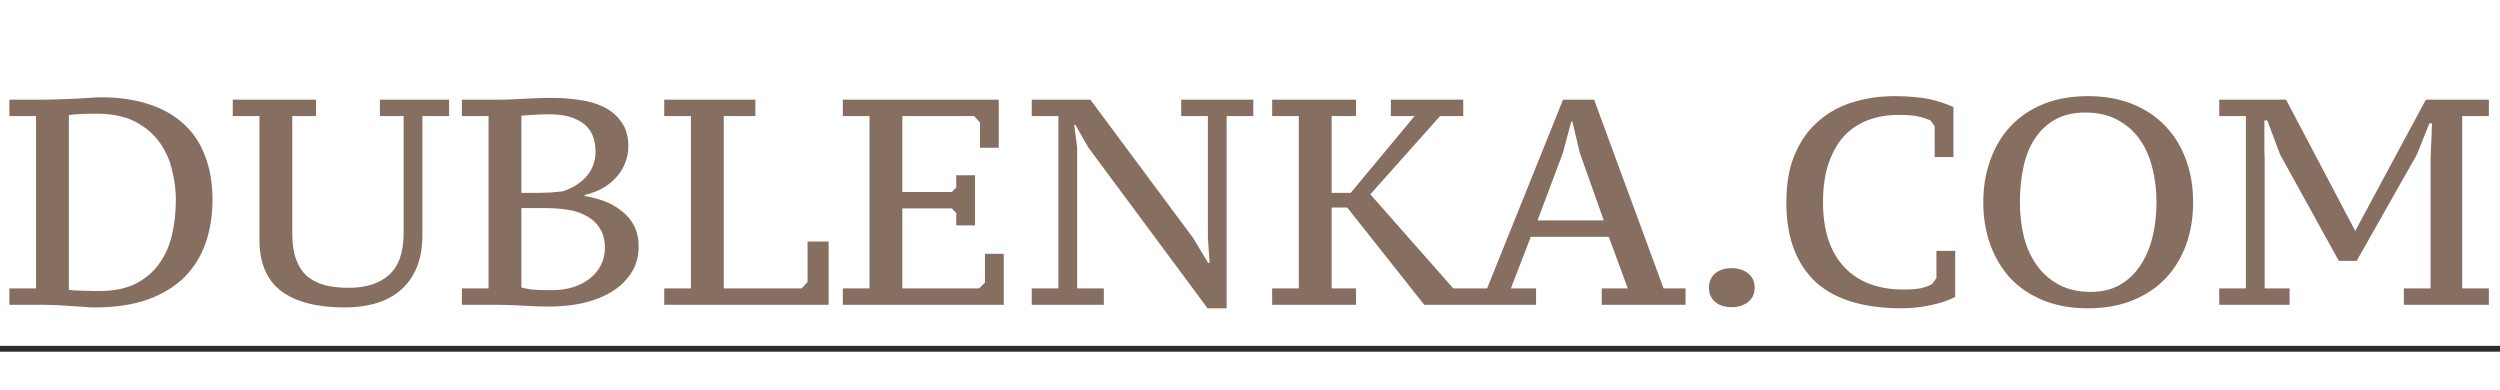 <?xml version="1.0" encoding="UTF-8"?> <svg xmlns="http://www.w3.org/2000/svg" width="853" height="133" viewBox="0 0 853 133" fill="none"> <path d="M3.2 104V98.4H12.3V39.6H3.2V34H15.5C16.767 34 18.233 33.967 19.9 33.9C21.633 33.833 23.4 33.767 25.2 33.7C27 33.567 28.7 33.467 30.3 33.4C31.967 33.267 33.367 33.2 34.5 33.2C40.7 33.2 46.167 34 50.9 35.6C55.633 37.133 59.6 39.4 62.8 42.4C66 45.333 68.4 48.967 70 53.3C71.667 57.633 72.5 62.567 72.5 68.1C72.5 73.433 71.733 78.333 70.2 82.8C68.667 87.267 66.267 91.167 63 94.5C59.733 97.767 55.533 100.333 50.4 102.2C45.333 104 39.267 104.9 32.2 104.9C31.133 104.9 29.9 104.833 28.5 104.7C27.1 104.633 25.6 104.533 24 104.4C22.467 104.333 20.9 104.233 19.3 104.1C17.7 104.033 16.2 104 14.8 104H3.2ZM33 38.8C31.133 38.8 29.333 38.833 27.6 38.9C25.867 38.967 24.5 39.1 23.5 39.3V98.9C23.9 98.967 24.567 99.033 25.5 99.1C26.433 99.1 27.433 99.133 28.5 99.2C29.633 99.2 30.7 99.233 31.7 99.3C32.7 99.3 33.4 99.3 33.8 99.3C38.8 99.3 42.967 98.467 46.3 96.8C49.633 95.067 52.3 92.8 54.3 90C56.367 87.133 57.833 83.833 58.7 80.1C59.567 76.3 60 72.3 60 68.1C60 64.833 59.567 61.467 58.7 58C57.9 54.533 56.467 51.367 54.4 48.5C52.333 45.633 49.567 43.3 46.1 41.5C42.633 39.7 38.267 38.8 33 38.8ZM144.123 80.1C144.123 84.367 143.489 88.067 142.223 91.2C140.956 94.267 139.156 96.833 136.823 98.9C134.556 100.9 131.789 102.4 128.523 103.4C125.256 104.4 121.623 104.9 117.623 104.9C108.156 104.9 100.923 103.033 95.923 99.3C90.989 95.5 88.523 89.667 88.523 81.8V39.6H79.423V34H107.823V39.6H99.723V79.7C99.723 83.167 100.156 86.1 101.023 88.5C101.889 90.833 103.123 92.733 104.723 94.2C106.389 95.6 108.423 96.633 110.823 97.3C113.223 97.9 115.956 98.2 119.023 98.2C124.889 98.2 129.456 96.733 132.723 93.8C136.056 90.867 137.723 86.067 137.723 79.4V39.6H129.623V34H153.223V39.6H144.123V80.1ZM157.595 104V98.4H166.695V39.6H157.595V34H170.695C172.095 34 173.428 33.967 174.695 33.9C175.961 33.833 177.295 33.767 178.695 33.7C180.095 33.633 181.595 33.567 183.195 33.5C184.861 33.433 186.695 33.4 188.695 33.4C191.628 33.4 194.628 33.633 197.695 34.1C200.761 34.5 203.528 35.3 205.995 36.5C208.461 37.7 210.461 39.4 211.995 41.6C213.595 43.733 214.395 46.533 214.395 50C214.395 51.8 214.061 53.567 213.395 55.3C212.795 57.033 211.861 58.633 210.595 60.1C209.395 61.567 207.861 62.867 205.995 64C204.128 65.133 201.961 65.967 199.495 66.5V66.9C201.695 67.233 203.895 67.8 206.095 68.6C208.295 69.4 210.261 70.5 211.995 71.9C213.795 73.233 215.228 74.9 216.295 76.9C217.361 78.9 217.895 81.3 217.895 84.1C217.895 87.7 216.995 90.8 215.195 93.4C213.461 96 211.161 98.133 208.295 99.8C205.428 101.467 202.161 102.7 198.495 103.5C194.895 104.233 191.228 104.6 187.495 104.6C184.895 104.6 181.961 104.5 178.695 104.3C175.495 104.1 172.395 104 169.395 104H157.595ZM188.295 99C190.895 99 193.295 98.667 195.495 98C197.761 97.267 199.695 96.267 201.295 95C202.895 93.733 204.128 92.233 204.995 90.5C205.928 88.7 206.395 86.733 206.395 84.6C206.395 81.933 205.828 79.733 204.695 78C203.628 76.2 202.161 74.8 200.295 73.8C198.495 72.733 196.361 72 193.895 71.6C191.428 71.2 188.828 71 186.095 71H177.895V98.1C178.895 98.367 180.095 98.6 181.495 98.8C182.961 98.933 185.228 99 188.295 99ZM183.295 65.8C184.628 65.8 186.095 65.767 187.695 65.7C189.361 65.567 190.761 65.433 191.895 65.3C195.295 64.233 198.028 62.533 200.095 60.2C202.161 57.8 203.195 55 203.195 51.8C203.195 47.4 201.795 44.167 198.995 42.1C196.195 40.033 192.395 39 187.595 39C185.328 39 183.395 39.067 181.795 39.2C180.261 39.267 178.961 39.367 177.895 39.5V65.8H183.295ZM226.638 39.6V34H257.738V39.6H246.938V98.4H273.538L275.538 96.2V82.4H282.738V104H226.638V98.4H235.738V39.6H226.638ZM340.775 34V50.4H334.375V41.8L332.375 39.6H307.875V65.5H324.775L326.275 64V59.8H332.675V76.9H326.275V72.7L324.775 71.1H307.875V98.4H334.075L336.075 96.4V86.6H342.475V104H287.575V98.4H296.675V39.6H287.575V34H340.775ZM403.028 34H427.628V39.6H418.528V105.2H412.028L371.328 50.3L366.928 42.6H366.528L367.528 50.4V98.4H376.628V104H352.028V98.4H361.128V39.6H352.028V34H372.028L407.028 81.1L412.228 89.7H412.728L412.128 81.1V39.6H403.028V34ZM460.859 65.8L482.659 39.6H474.559V34H499.259V39.6H491.359L467.559 66.3L495.859 98.4H502.059V104H485.959L459.659 70.8H454.359V98.4H462.659V104H434.059V98.4H443.159V39.6H434.059V34H462.659V39.6H454.359V65.8H460.859ZM524.109 104H499.609V98.4H507.409L533.309 34H543.909L567.609 98.4H575.109V104H546.509V98.4H555.409L548.909 80.8H522.309L515.509 98.4H524.109V104ZM524.609 75.2H547.209L539.009 52.1L536.509 41.5H536.109L533.209 52.3L524.609 75.2ZM583.098 98.2C583.098 96.133 583.798 94.5 585.198 93.3C586.598 92.1 588.464 91.5 590.798 91.5C593.131 91.5 595.031 92.1 596.498 93.3C597.964 94.5 598.698 96.133 598.698 98.2C598.698 100.2 597.964 101.8 596.498 103C595.031 104.2 593.131 104.8 590.798 104.8C588.464 104.8 586.598 104.2 585.198 103C583.798 101.8 583.098 100.2 583.098 98.2ZM660.709 85.6H667.109V101.3C665.042 102.433 662.309 103.367 658.909 104.1C655.509 104.833 652.142 105.2 648.809 105.2C642.675 105.2 637.175 104.5 632.309 103.1C627.442 101.7 623.309 99.533 619.909 96.6C616.575 93.6 614.009 89.833 612.209 85.3C610.409 80.767 609.509 75.333 609.509 69C609.509 62.467 610.509 56.933 612.509 52.4C614.509 47.8 617.209 44.067 620.609 41.2C624.009 38.267 627.942 36.133 632.409 34.8C636.875 33.467 641.575 32.8 646.509 32.8C648.909 32.8 651.075 32.9 653.009 33.1C654.942 33.233 656.675 33.467 658.209 33.8C659.809 34.133 661.275 34.533 662.609 35C663.942 35.467 665.242 35.967 666.509 36.5V53.6H660.109V43.1L658.709 41.1C657.975 40.767 656.809 40.367 655.209 39.9C653.675 39.433 651.175 39.2 647.709 39.2C644.109 39.2 640.742 39.767 637.609 40.9C634.475 42.033 631.742 43.8 629.409 46.2C627.142 48.6 625.342 51.7 624.009 55.5C622.675 59.233 622.009 63.733 622.009 69C622.009 78.533 624.409 85.9 629.209 91.1C634.075 96.233 640.875 98.8 649.609 98.8C652.009 98.8 654.009 98.633 655.609 98.3C657.275 97.9 658.509 97.4 659.309 96.8L660.709 94.9V85.6ZM676.696 69C676.696 63.8 677.496 59 679.096 54.6C680.696 50.133 682.996 46.3 685.996 43.1C689.063 39.833 692.796 37.3 697.196 35.5C701.663 33.7 706.729 32.8 712.396 32.8C718.063 32.8 723.129 33.7 727.596 35.5C732.063 37.3 735.829 39.833 738.896 43.1C741.963 46.3 744.296 50.133 745.896 54.6C747.496 59 748.296 63.8 748.296 69C748.296 74.2 747.496 79.033 745.896 83.5C744.296 87.9 741.963 91.733 738.896 95C735.829 98.2 732.063 100.7 727.596 102.5C723.129 104.3 718.063 105.2 712.396 105.2C706.729 105.2 701.663 104.3 697.196 102.5C692.796 100.7 689.063 98.2 685.996 95C682.996 91.733 680.696 87.9 679.096 83.5C677.496 79.033 676.696 74.2 676.696 69ZM689.196 69C689.196 73.267 689.663 77.267 690.596 81C691.596 84.733 693.096 87.967 695.096 90.7C697.096 93.433 699.596 95.6 702.596 97.2C705.663 98.8 709.263 99.6 713.396 99.6C717.196 99.6 720.496 98.8 723.296 97.2C726.096 95.6 728.396 93.433 730.196 90.7C732.063 87.967 733.463 84.733 734.396 81C735.329 77.267 735.796 73.267 735.796 69C735.796 64.733 735.296 60.733 734.296 57C733.363 53.267 731.896 50.033 729.896 47.3C727.896 44.567 725.363 42.4 722.296 40.8C719.296 39.2 715.696 38.4 711.496 38.4C707.496 38.4 704.063 39.2 701.196 40.8C698.396 42.4 696.096 44.567 694.296 47.3C692.496 50.033 691.196 53.267 690.396 57C689.596 60.733 689.196 64.733 689.196 69ZM757.204 39.6V34H780.004L803.604 78.8L827.704 34H849.204V39.6H840.104V98.4H849.204V104H820.204V98.4H829.304V53.8C829.371 53.467 829.404 52.7 829.404 51.5C829.471 50.233 829.537 48.9 829.604 47.5C829.671 45.833 829.737 44.033 829.804 42.1H828.904L824.604 52.8L804.104 89H798.004L778.004 52.8L773.604 41.1H772.604V47.3C772.604 48.833 772.604 50.3 772.604 51.7C772.671 53.033 772.704 53.733 772.704 53.8V98.4H781.204V104H757.204V98.4H766.304V39.6H757.204Z" fill="#866F61"></path> <line y1="119" x2="853" y2="119" stroke="#2D2D2D" stroke-width="2"></line> </svg> 